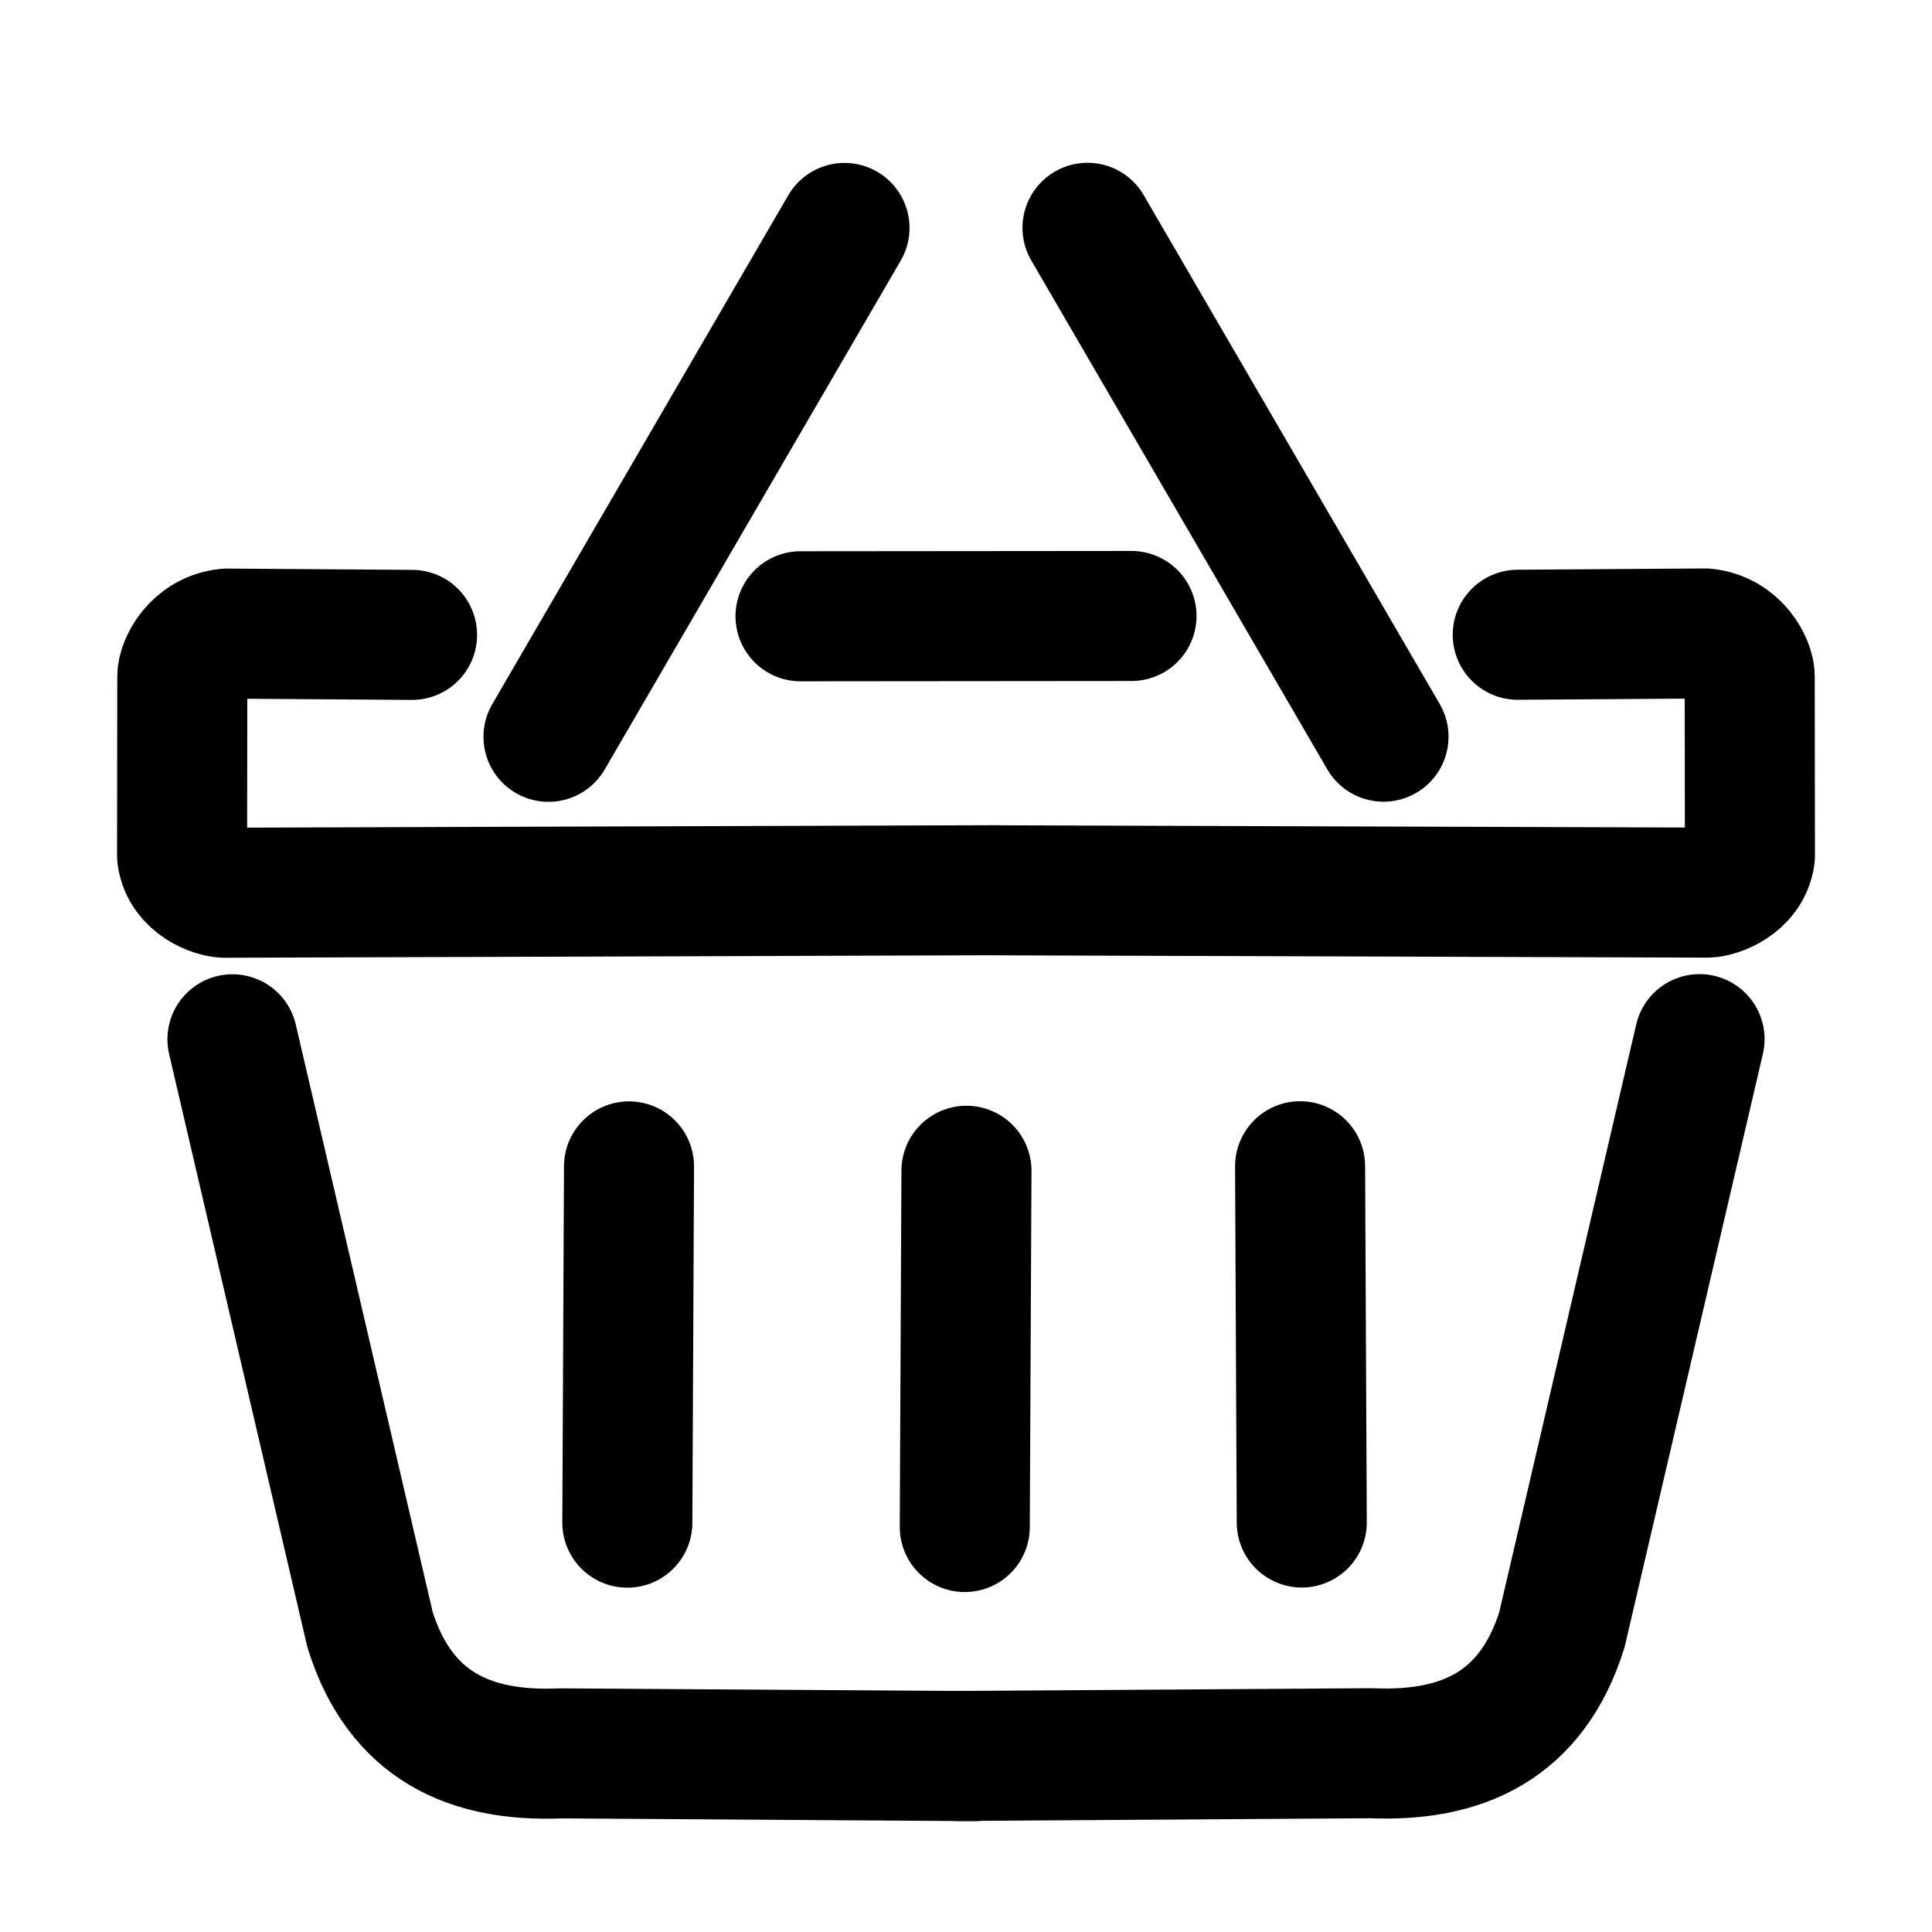 <?xml version="1.0" encoding="utf-8"?>
<svg viewBox="-879 -879 2228.5 2228.5" xmlns="http://www.w3.org/2000/svg">
  <path style="fill: rgb(216, 216, 216); stroke: rgb(0, 0, 0); stroke-linecap: round; stroke-width: 150px;" d="M -246.331 -29.117 L 95.109 -616.08" transform="matrix(1, 0, 0, 1, 4.547473508864641e-13, 0)"/>
  <path style="stroke: rgb(0, 0, 0); fill: none; stroke-linecap: round; stroke-linejoin: round; stroke-width: 150px;" d="M -403.693 -146.679 L -617.25 -148.166 C -653.057 -144.473 -668.726 -111.893 -668.726 -98.581 L -668.972 108.335 C -664.587 139.311 -631.373 150.39 -620.217 150.748 L 271.469 147.831 M 871.667 -146.827 L 1087.75 -148.314 C 1123.557 -144.62 1139.226 -112.04 1139.226 -98.728 L 1139.472 108.187 C 1135.087 139.164 1101.873 150.242 1090.717 150.6 L 265.826 147.906" transform="matrix(1, 0, 0, 1, 4.547473508864641e-13, 0)"/>
  <path style="stroke: rgb(0, 0, 0); fill: none; stroke-linecap: round; stroke-linejoin: round; stroke-width: 150px;" d="M -610.884 319.78 L -452.049 1001.263 C -417.356 1111.007 -338.067 1147.967 -232.236 1143.461 L 245.111 1146.614" transform="matrix(1, 0, 0, 1, 4.547473508864641e-13, 0)"/>
  <path style="stroke: rgb(0, 0, 0); fill: none; stroke-linecap: round; stroke-width: 150px;" d="M -153.455 466.395 L -155.385 877.329" transform="matrix(1, 0, 0, 1, 4.547473508864641e-13, 0)"/>
  <path style="fill: rgb(216, 216, 216); stroke: rgb(0, 0, 0); stroke-linecap: round; stroke-width: 150px; transform-origin: 546.111px -322.75px;" d="M 375.39 -616.231 L 716.831 -29.268" transform="matrix(-1, 0, 0, -1, 0, 0)"/>
  <path style="stroke: rgb(0, 0, 0); fill: none; stroke-linecap: round; stroke-linejoin: round; stroke-width: 150px; transform-origin: 653.386px 733.028px;" d="M 225.388 1146.445 L 384.224 464.962 C 418.917 355.218 498.206 318.258 604.036 322.764 L 1081.384 319.611" transform="matrix(-1, 0, 0, -1, -0, -0)"/>
  <path style="stroke: rgb(0, 0, 0); fill: none; stroke-linecap: round; stroke-width: 150px; transform-origin: 621.575px 671.693px;" d="M 622.54 877.16 L 620.61 466.226" transform="matrix(-1, 0, 0, -1, 0, 0)"/>
  <path style="stroke: rgb(0, 0, 0); fill: none; stroke-linecap: round; stroke-width: 150px;" d="M 235.771 471.439 L 233.841 882.373" transform="matrix(1, 0, 0, 1, 4.547473508864641e-13, 0)"/>
  <path style="stroke: rgb(0, 0, 0); fill: none; stroke-linecap: round; stroke-miterlimit: 1; stroke-width: 150px;" d="M 44.383 -168.147 C 44.383 -168.147 407.998 -168.483 426.142 -168.483" transform="matrix(1, 0, 0, 1, 4.547473508864641e-13, 0)"/>
</svg>
